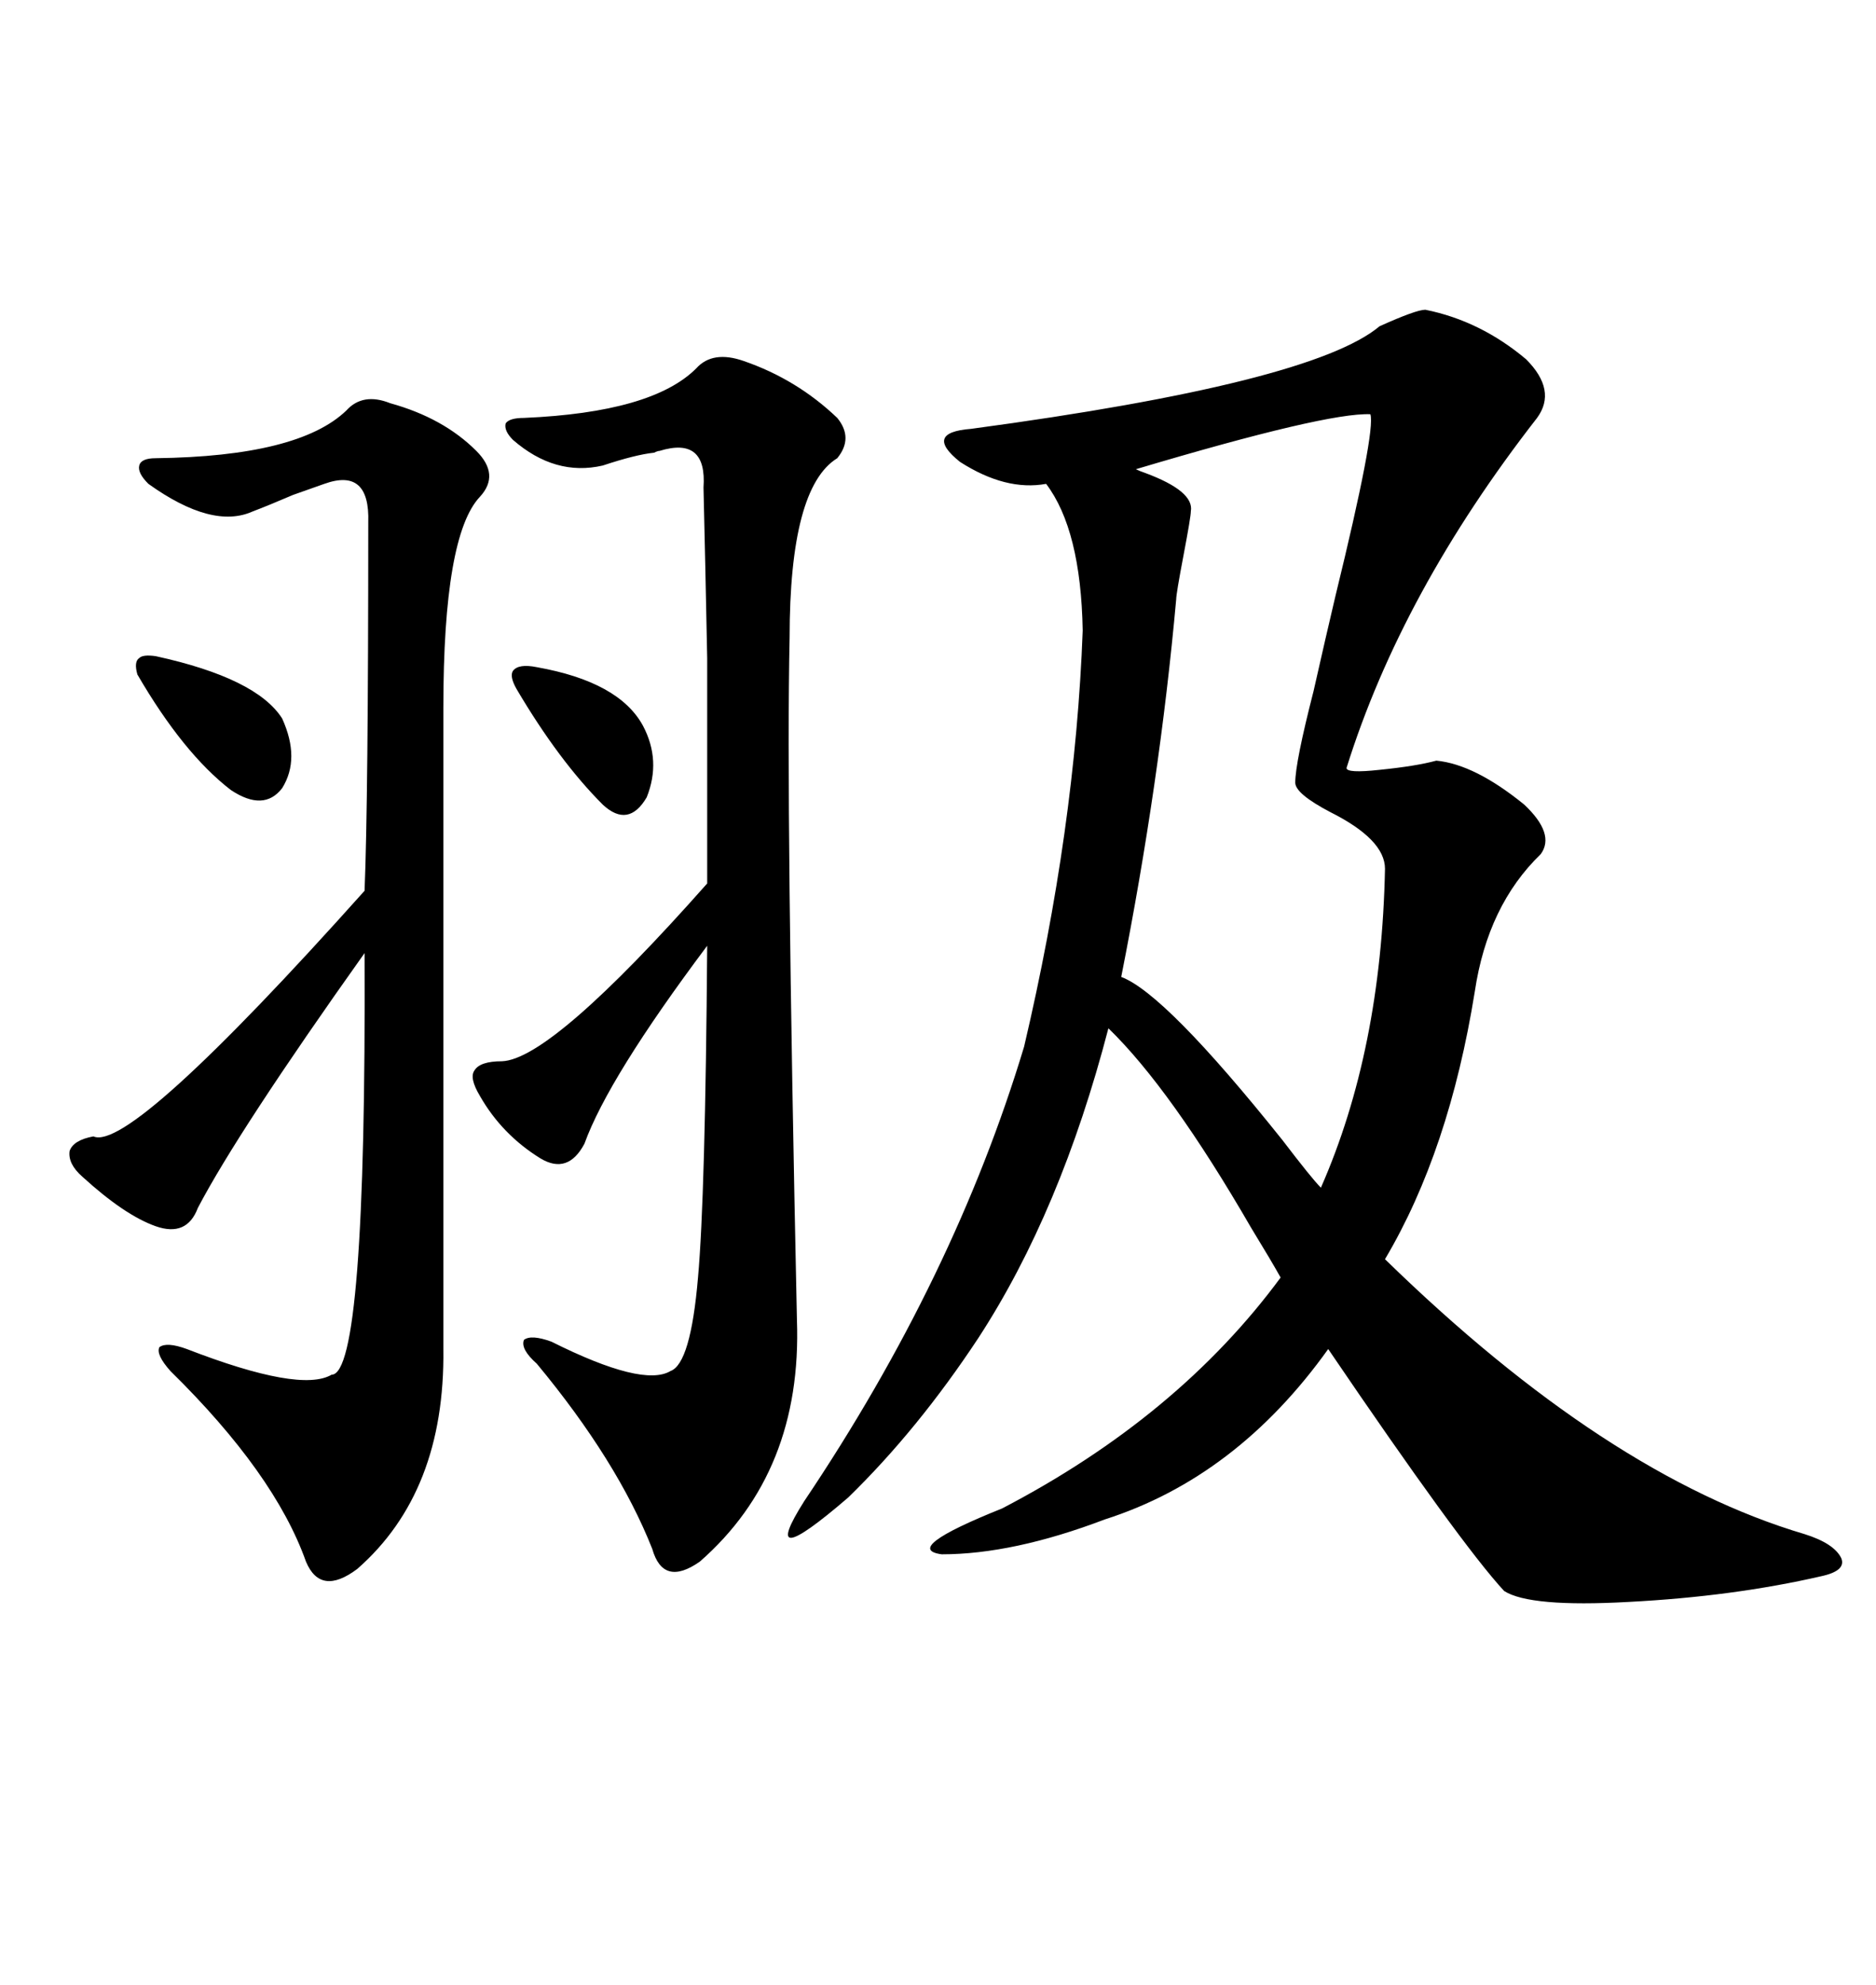 <svg xmlns="http://www.w3.org/2000/svg" xmlns:xlink="http://www.w3.org/1999/xlink" width="300" height="317.285"><path d="M227.93 49.51L227.93 49.51Q236.72 51.27 244.04 57.42L244.04 57.42Q249.02 62.40 245.80 66.80L245.80 66.80Q224.12 94.63 215.33 122.75L215.33 122.75Q215.33 123.63 220.61 123.05L220.61 123.05Q226.46 122.46 229.69 121.58L229.69 121.58Q235.84 122.17 243.75 128.61L243.75 128.61Q248.73 133.30 246.39 136.52L246.39 136.52Q237.89 144.73 235.84 158.50L235.84 158.50Q231.74 183.98 221.48 201.27L221.48 201.27Q256.93 235.84 288.57 245.21L288.57 245.21Q293.26 246.68 294.43 249.02L294.43 249.02Q295.31 251.07 291.21 251.95L291.21 251.95Q277.15 255.18 260.45 256.05L260.45 256.05Q244.63 256.93 240.53 254.30L240.53 254.30Q233.50 246.68 212.40 215.63L212.40 215.63Q197.75 236.13 176.66 242.87L176.66 242.87Q162.01 248.44 150.59 248.44L150.59 248.44Q144.14 247.56 160.25 241.11L160.25 241.11Q188.38 226.46 204.79 204.20L204.79 204.20Q203.32 201.56 200.10 196.29L200.10 196.29Q187.21 174.02 177.25 164.36L177.25 164.36Q169.63 193.65 156.45 213.87L156.45 213.87Q146.78 228.52 135.64 239.36L135.64 239.36Q121.00 251.95 128.61 239.94L128.61 239.94Q152.64 204.20 163.77 167.29L163.77 167.29Q171.97 132.42 173.14 100.78L173.14 100.78Q172.85 84.67 167.29 77.34L167.29 77.34Q160.84 78.52 153.52 73.83L153.52 73.83Q147.66 69.14 155.27 68.55L155.27 68.55Q209.77 61.23 220.61 52.15L220.61 52.15Q226.46 49.51 227.93 49.51ZM118.95 57.71L118.95 57.71Q127.44 60.64 133.89 66.80L133.89 66.80Q136.52 70.02 133.89 73.24L133.89 73.24Q126.27 77.93 126.27 101.95L126.27 101.95Q125.68 128.91 127.44 210.94L127.44 210.94Q128.32 235.25 111.91 249.61L111.91 249.61Q106.05 253.71 104.30 247.56L104.30 247.56Q98.73 233.50 85.84 217.97L85.84 217.97Q83.20 215.63 83.79 214.16L83.79 214.16Q84.96 213.28 88.18 214.45L88.18 214.45Q102.83 221.78 107.23 219.14L107.23 219.14Q110.45 217.97 111.62 204.20L111.62 204.20Q112.79 191.31 113.09 151.17L113.09 151.17Q97.27 172.27 93.46 182.81L93.46 182.81Q90.82 187.79 86.43 185.16L86.43 185.16Q80.27 181.35 76.76 175.20L76.76 175.20Q75 172.27 75.88 171.09L75.88 171.09Q76.76 169.63 80.27 169.63L80.27 169.63Q88.18 169.34 113.09 141.21L113.09 141.21Q113.09 118.95 113.09 105.18L113.09 105.18Q112.79 89.94 112.50 77.93L112.50 77.93Q113.09 69.73 105.47 72.07L105.47 72.07Q105.18 72.07 104.59 72.36L104.59 72.36Q101.66 72.66 96.39 74.41L96.39 74.41Q88.77 76.17 82.03 70.31L82.03 70.31Q80.57 68.85 80.86 67.68L80.86 67.68Q81.45 66.80 83.79 66.80L83.79 66.80Q104.30 65.92 111.33 58.89L111.33 58.89Q113.96 55.96 118.95 57.71ZM62.40 64.45L62.40 64.45Q70.90 66.80 76.17 72.07L76.17 72.07Q79.98 75.88 76.76 79.39L76.76 79.39Q70.90 85.55 70.90 113.09L70.90 113.09L70.90 215.63Q71.19 238.48 57.13 250.78L57.13 250.78Q51.27 255.18 48.93 249.61L48.93 249.61Q43.95 235.55 27.25 219.14L27.25 219.14Q24.90 216.50 25.49 215.33L25.49 215.33Q26.66 214.45 29.88 215.63L29.88 215.63Q48.05 222.66 53.03 219.73L53.03 219.73Q58.59 219.73 58.30 152.34L58.30 152.34Q38.09 180.76 31.64 193.07L31.64 193.07Q29.88 197.75 24.90 196.00L24.90 196.00Q19.92 194.24 13.18 188.09L13.18 188.09Q10.84 186.04 11.13 183.98L11.13 183.98Q11.72 182.23 14.94 181.64L14.94 181.64Q20.80 184.28 58.30 142.38L58.30 142.38Q58.89 128.03 58.89 83.50L58.89 83.50Q59.18 74.71 51.86 77.34L51.86 77.34Q50.98 77.64 46.88 79.10L46.88 79.10Q42.77 80.86 40.43 81.74L40.43 81.74Q33.98 84.67 23.73 77.34L23.73 77.34Q21.97 75.59 22.27 74.41L22.27 74.41Q22.56 73.24 24.90 73.24L24.90 73.24Q47.75 72.95 55.37 65.63L55.37 65.63Q58.01 62.70 62.40 64.45ZM219.14 66.21L219.14 66.21Q212.11 65.92 181.64 75L181.64 75Q182.23 75.29 183.11 75.59L183.11 75.59Q191.02 78.52 190.43 81.74L190.43 81.74Q190.43 82.62 189.26 88.77L189.26 88.77Q188.09 94.92 188.09 95.80L188.09 95.80Q185.45 125.10 179.30 156.15L179.30 156.15Q186.33 158.79 205.08 182.23L205.08 182.23Q209.77 188.38 211.23 189.84L211.23 189.84Q220.90 167.87 221.48 138.87L221.48 138.87Q221.48 134.18 212.70 129.79L212.70 129.79Q207.13 126.86 207.13 125.10L207.13 125.10Q207.13 121.88 210.06 110.45L210.06 110.45Q212.11 101.37 213.57 95.21L213.57 95.21Q220.02 68.85 219.14 66.21ZM24.90 104.88L24.90 104.88Q41.02 108.40 45.12 114.84L45.12 114.84Q48.05 121.29 45.12 125.98L45.12 125.98Q42.19 129.79 36.91 126.27L36.91 126.27Q29.30 120.41 21.97 107.81L21.97 107.81Q21.39 105.76 22.27 105.18L22.27 105.18Q22.85 104.59 24.90 104.88ZM85.84 106.64L85.84 106.64Q99.02 108.98 102.83 116.02L102.83 116.02Q105.76 121.58 103.42 127.44L103.42 127.44Q100.49 132.42 96.39 128.61L96.39 128.61Q89.36 121.58 82.62 110.16L82.62 110.16Q81.45 108.11 82.03 107.23L82.03 107.23Q82.91 106.05 85.84 106.64Z"/></svg>